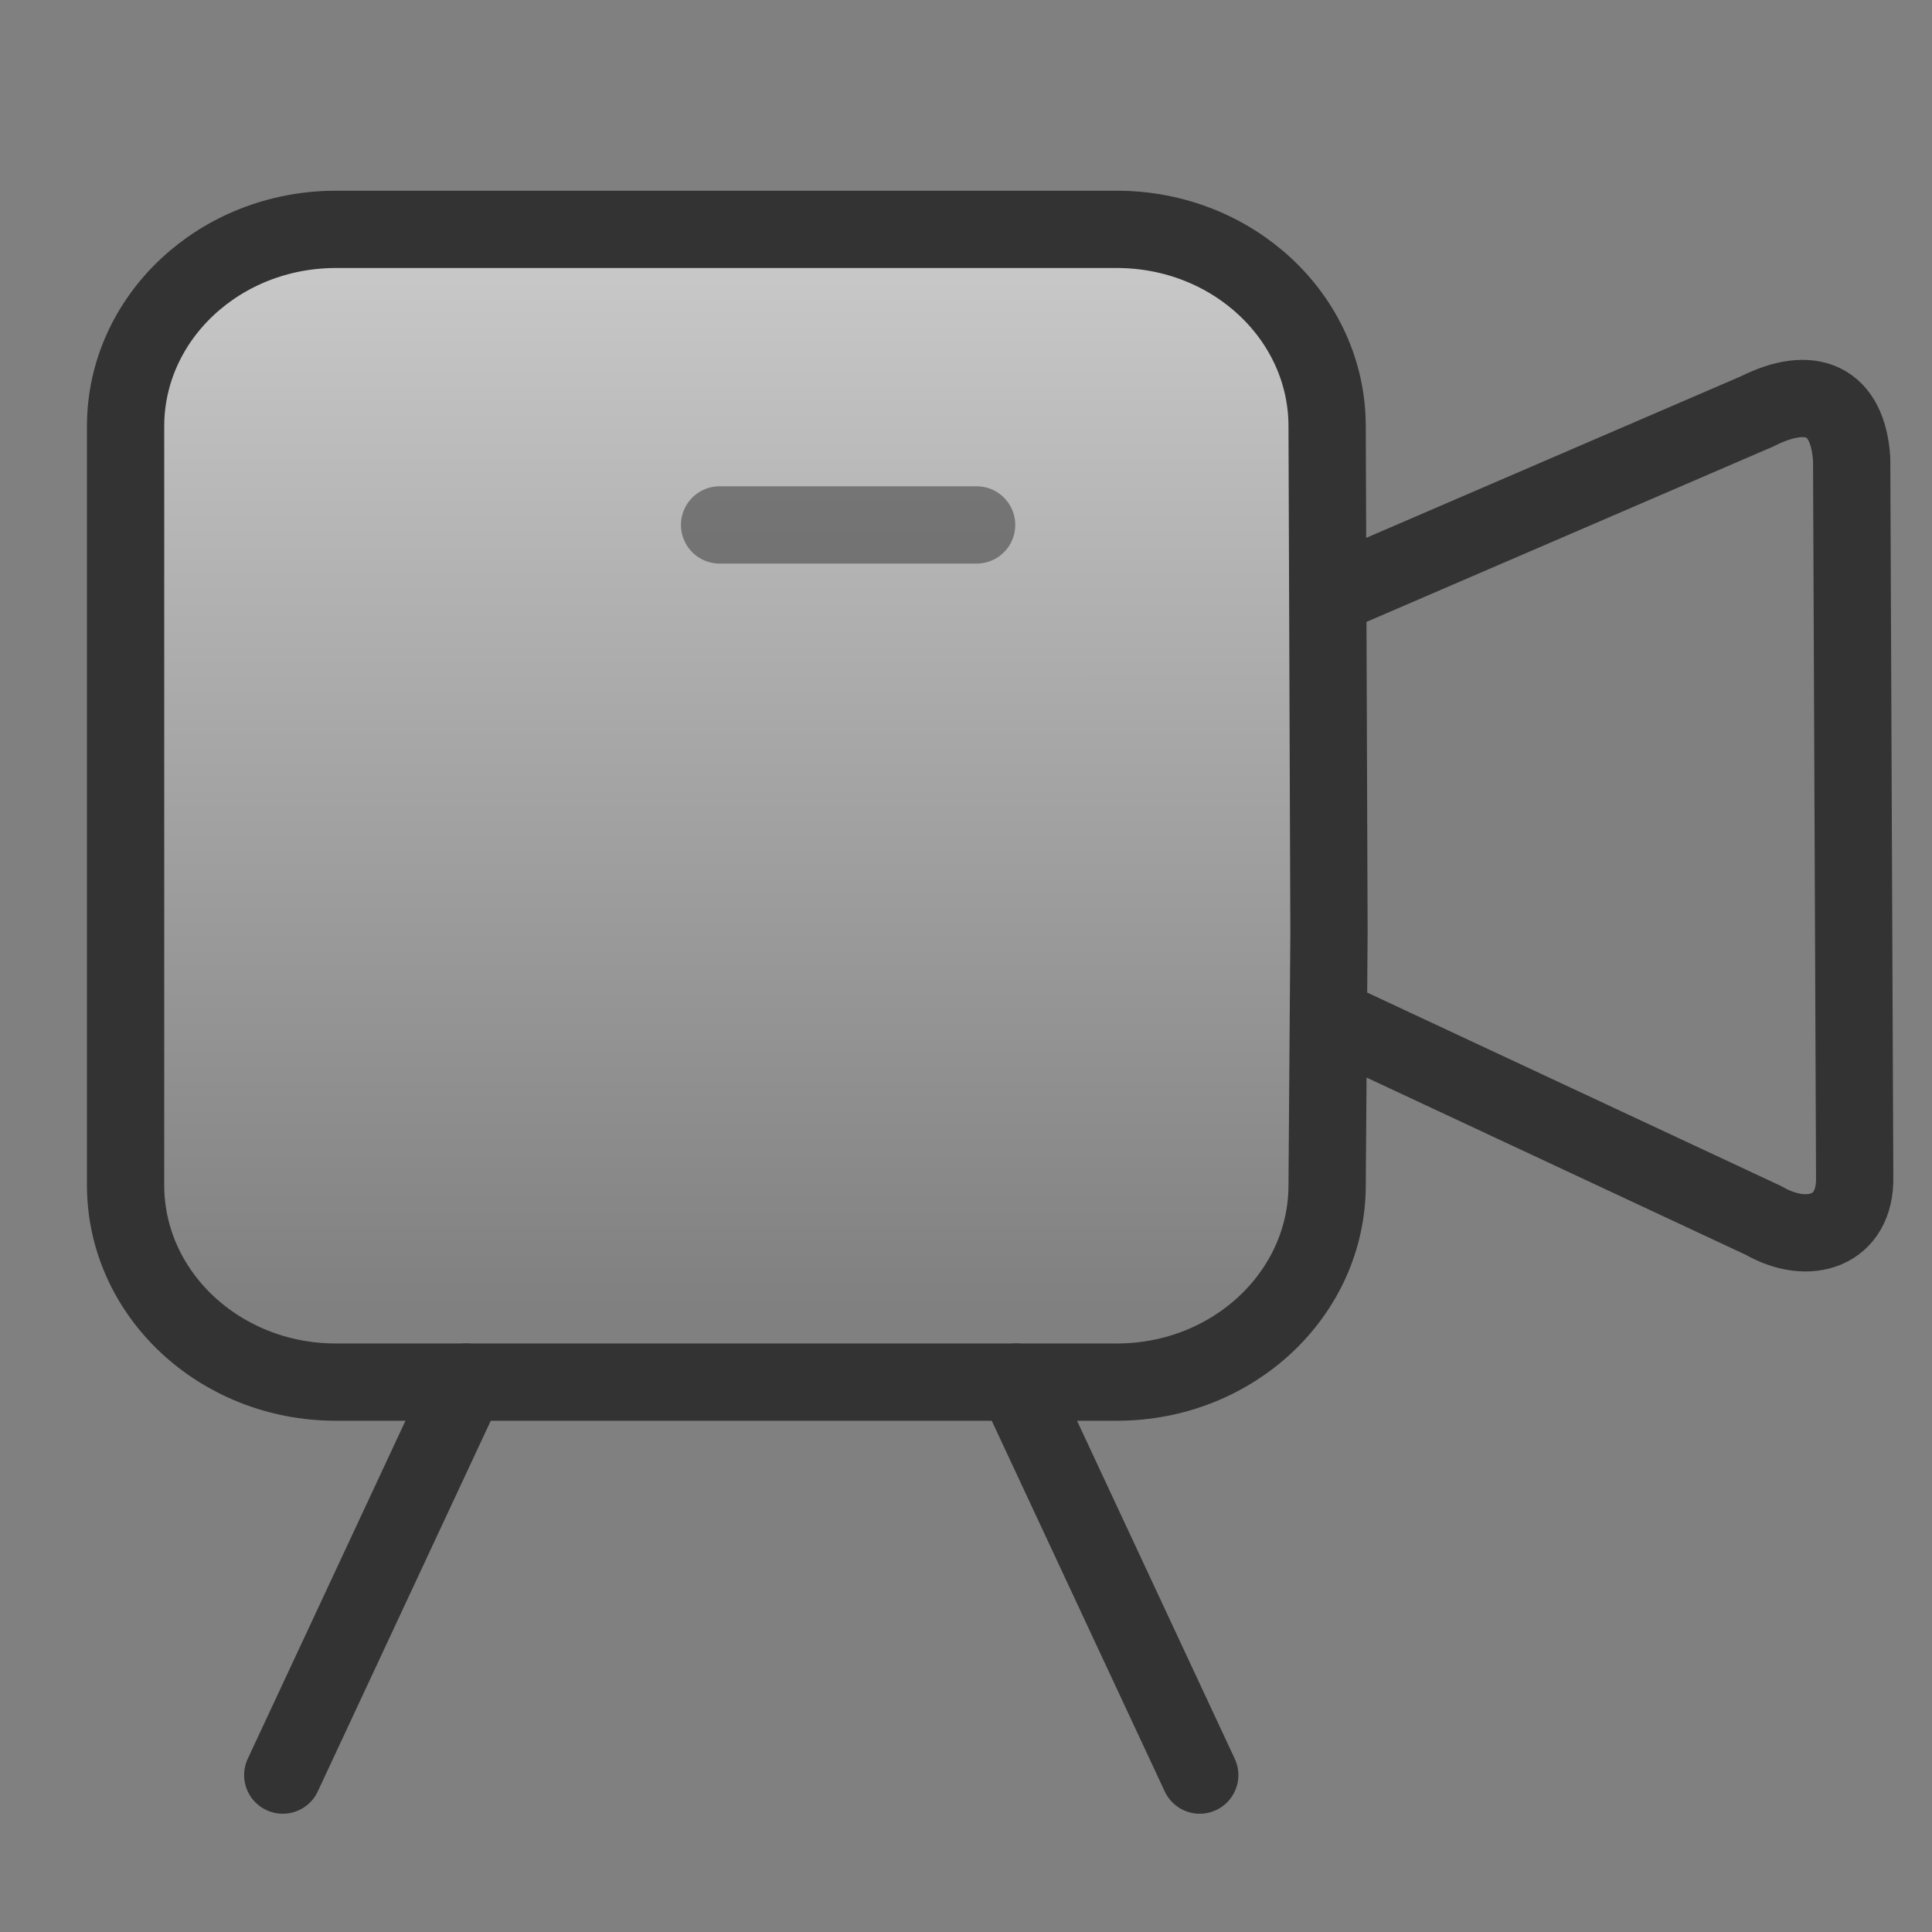 <svg width="50" height="50" viewBox="0 0 50 50" fill="none" xmlns="http://www.w3.org/2000/svg">
<rect x="0" y="0" width="50" height="50" fill="#808080" stroke="none"/>
<rect x="3.25" y="5.936" width="31.189" height="29.833" rx="5.424" fill="url(#paint0_linear_722_3160)" fill-opacity="0.6"/>
<path d="M34.394 26.329L45.641 31.586C46.807 32.259 48.031 31.862 47.999 30.458L47.921 11.882C47.821 10.357 46.873 9.941 45.476 10.646L34.362 15.438M8.693 35.769H28.904C31.909 35.769 34.346 33.486 34.346 30.669L34.394 24.128L34.346 11.035C34.346 8.219 31.909 5.936 28.904 5.936H8.693C5.687 5.936 3.25 8.219 3.25 11.035V30.669C3.25 33.486 5.687 35.769 8.693 35.769Z" stroke="#333333" stroke-width="2" stroke-linecap="round" stroke-linejoin="round"/>
<path opacity="0.5" d="M25.275 13.585H18.623" stroke="#333333" stroke-width="2" stroke-linecap="round" stroke-linejoin="round"/>
<path d="M12.064 35.769L7.318 45.939" stroke="#333333" stroke-width="2" stroke-linecap="round"/>
<path d="M26.303 35.769L31.049 45.939" stroke="#333333" stroke-width="2" stroke-linecap="round"/>
<defs>
<linearGradient id="paint0_linear_722_3160" x1="7.491" y1="5.198" x2="7.492" y2="33.909" gradientUnits="userSpaceOnUse">
<stop stop-color="white"/>
<stop offset="1" stop-color="white" stop-opacity="0"/>
</linearGradient>
</defs>
</svg>
